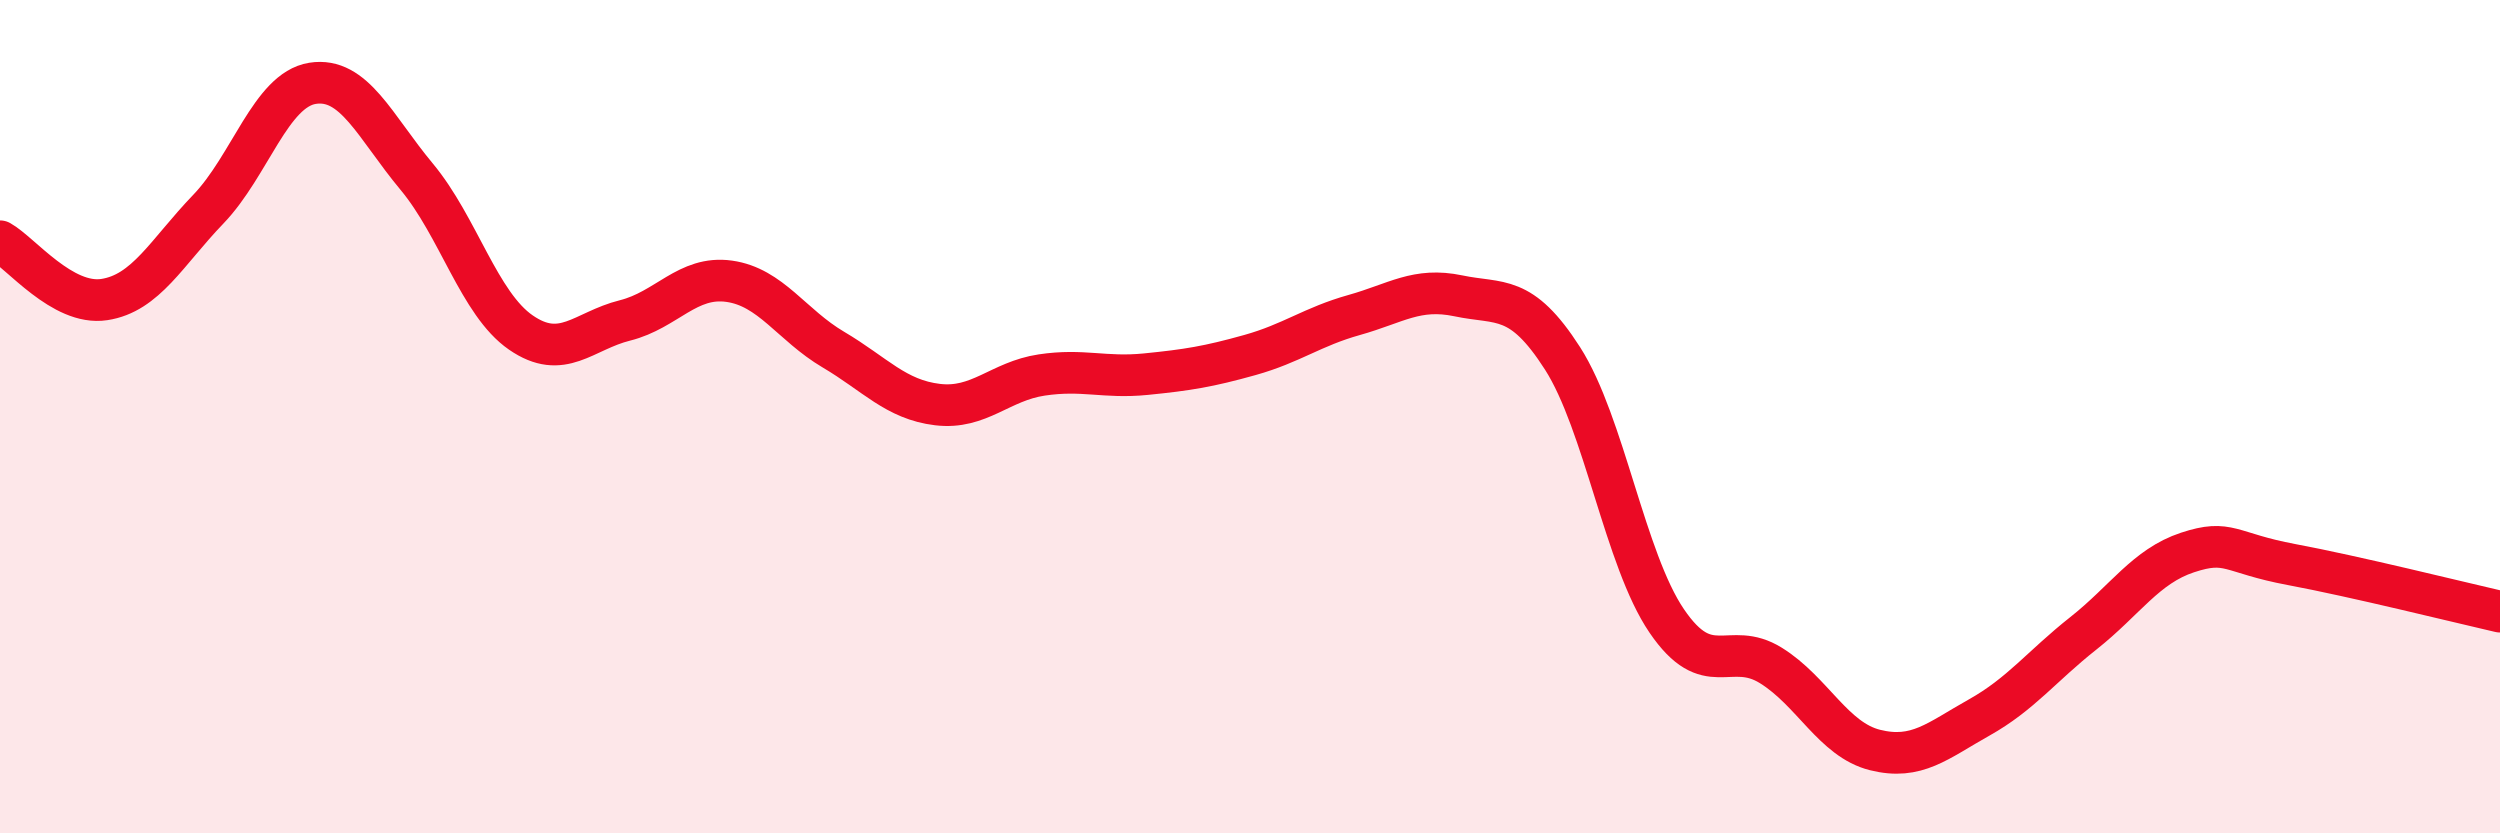 
    <svg width="60" height="20" viewBox="0 0 60 20" xmlns="http://www.w3.org/2000/svg">
      <path
        d="M 0,5.79 C 0.5,6.07 1.5,7.34 2.5,7.19 C 3.5,7.04 4,6.06 5,5.02 C 6,3.98 6.5,2.16 7.5,2 C 8.5,1.84 9,3.04 10,4.24 C 11,5.44 11.5,7.29 12.5,7.98 C 13.5,8.67 14,7.94 15,7.69 C 16,7.44 16.5,6.61 17.5,6.75 C 18.5,6.89 19,7.8 20,8.39 C 21,8.98 21.5,9.59 22.5,9.71 C 23.5,9.83 24,9.15 25,9 C 26,8.85 26.5,9.08 27.5,8.98 C 28.5,8.88 29,8.8 30,8.52 C 31,8.24 31.5,7.84 32.5,7.56 C 33.5,7.28 34,6.89 35,7.1 C 36,7.31 36.5,7.04 37.5,8.6 C 38.5,10.16 39,13.43 40,14.9 C 41,16.37 41.5,15.35 42.5,15.97 C 43.5,16.59 44,17.75 45,18 C 46,18.25 46.5,17.78 47.5,17.22 C 48.5,16.66 49,15.99 50,15.2 C 51,14.41 51.5,13.59 52.5,13.26 C 53.5,12.93 53.5,13.27 55,13.55 C 56.5,13.83 59,14.45 60,14.68L60 20L0 20Z"
        fill="#EB0A25"
        opacity="0.1"
        stroke-linecap="round"
        stroke-linejoin="round"
      />
      <path
        d="M 0,5.79 C 0.5,6.07 1.5,7.34 2.5,7.19 C 3.5,7.04 4,6.06 5,5.02 C 6,3.98 6.5,2.16 7.5,2 C 8.5,1.84 9,3.04 10,4.24 C 11,5.44 11.5,7.29 12.5,7.98 C 13.5,8.67 14,7.94 15,7.69 C 16,7.44 16.5,6.61 17.5,6.75 C 18.5,6.89 19,7.8 20,8.39 C 21,8.98 21.5,9.59 22.5,9.71 C 23.5,9.83 24,9.15 25,9 C 26,8.85 26.5,9.08 27.5,8.98 C 28.5,8.88 29,8.8 30,8.52 C 31,8.24 31.5,7.84 32.5,7.56 C 33.5,7.28 34,6.89 35,7.1 C 36,7.31 36.5,7.04 37.5,8.6 C 38.5,10.16 39,13.43 40,14.9 C 41,16.37 41.5,15.35 42.5,15.97 C 43.5,16.59 44,17.75 45,18 C 46,18.25 46.5,17.78 47.5,17.22 C 48.5,16.66 49,15.99 50,15.2 C 51,14.41 51.5,13.59 52.5,13.26 C 53.5,12.93 53.5,13.27 55,13.55 C 56.5,13.83 59,14.45 60,14.68"
        stroke="#EB0A25"
        stroke-width="1"
        fill="none"
        stroke-linecap="round"
        stroke-linejoin="round"
      />
    </svg>
  